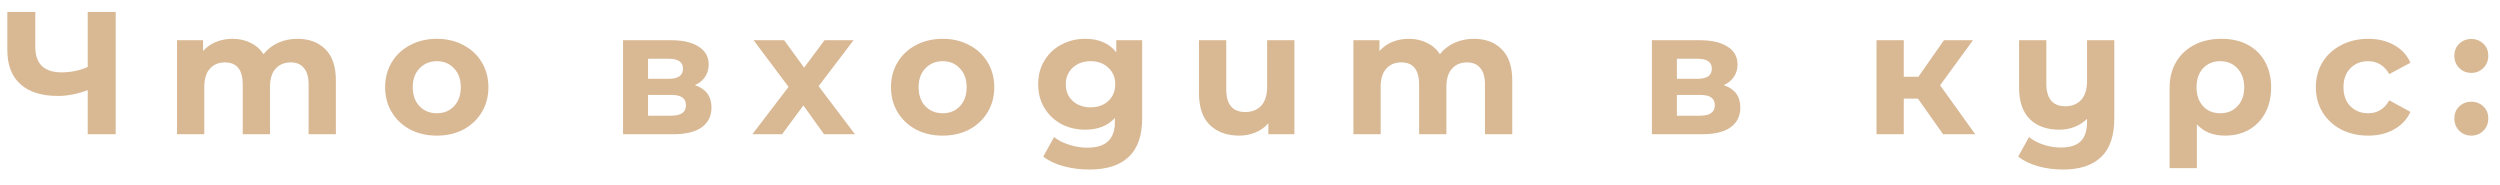 <?xml version="1.0" encoding="UTF-8"?> <svg xmlns="http://www.w3.org/2000/svg" width="149" height="11" viewBox="0 0 149 11" fill="none"> <path d="M6.895 0.71V8H5.228V5.375C4.596 5.605 4.01 5.719 3.468 5.719C2.489 5.719 1.739 5.487 1.219 5.021C0.698 4.549 0.437 3.872 0.437 2.99V0.71H2.104V2.803C2.104 3.303 2.236 3.681 2.5 3.938C2.77 4.188 3.159 4.313 3.666 4.313C4.222 4.313 4.742 4.205 5.228 3.99V0.71H6.895ZM17.727 2.313C18.428 2.313 18.983 2.522 19.393 2.938C19.809 3.348 20.018 3.966 20.018 4.792V8H18.393V5.042C18.393 4.598 18.299 4.268 18.112 4.053C17.931 3.831 17.671 3.719 17.331 3.719C16.949 3.719 16.647 3.844 16.425 4.094C16.202 4.337 16.091 4.702 16.091 5.188V8H14.467V5.042C14.467 4.16 14.113 3.719 13.404 3.719C13.029 3.719 12.731 3.844 12.509 4.094C12.286 4.337 12.175 4.702 12.175 5.188V8H10.551V2.397H12.102V3.042C12.311 2.806 12.564 2.626 12.863 2.501C13.168 2.376 13.502 2.313 13.863 2.313C14.258 2.313 14.616 2.393 14.935 2.553C15.255 2.706 15.512 2.931 15.706 3.23C15.935 2.938 16.223 2.713 16.57 2.553C16.924 2.393 17.31 2.313 17.727 2.313ZM26.037 8.083C25.447 8.083 24.916 7.962 24.444 7.719C23.978 7.469 23.614 7.125 23.35 6.688C23.086 6.25 22.954 5.754 22.954 5.198C22.954 4.643 23.086 4.146 23.35 3.709C23.614 3.272 23.978 2.931 24.444 2.688C24.916 2.438 25.447 2.313 26.037 2.313C26.627 2.313 27.155 2.438 27.62 2.688C28.085 2.931 28.45 3.272 28.714 3.709C28.977 4.146 29.109 4.643 29.109 5.198C29.109 5.754 28.977 6.25 28.714 6.688C28.45 7.125 28.085 7.469 27.62 7.719C27.155 7.962 26.627 8.083 26.037 8.083ZM26.037 6.75C26.454 6.75 26.794 6.611 27.058 6.334C27.328 6.049 27.464 5.671 27.464 5.198C27.464 4.726 27.328 4.351 27.058 4.074C26.794 3.789 26.454 3.647 26.037 3.647C25.62 3.647 25.277 3.789 25.006 4.074C24.735 4.351 24.6 4.726 24.6 5.198C24.6 5.671 24.735 6.049 25.006 6.334C25.277 6.611 25.62 6.75 26.037 6.75ZM41.415 5.073C42.074 5.296 42.404 5.74 42.404 6.407C42.404 6.913 42.213 7.306 41.831 7.583C41.449 7.861 40.88 8 40.123 8H37.134V2.397H39.998C40.7 2.397 41.248 2.525 41.644 2.782C42.04 3.032 42.237 3.386 42.237 3.844C42.237 4.122 42.164 4.369 42.019 4.584C41.88 4.792 41.678 4.955 41.415 5.073ZM38.623 4.698H39.852C40.422 4.698 40.706 4.497 40.706 4.094C40.706 3.699 40.422 3.501 39.852 3.501H38.623V4.698ZM39.988 6.896C40.585 6.896 40.883 6.691 40.883 6.282C40.883 6.066 40.814 5.91 40.675 5.813C40.536 5.709 40.318 5.657 40.019 5.657H38.623V6.896H39.988ZM49.112 8L47.883 6.282L46.612 8H44.842L46.998 5.178L44.915 2.397H46.737L47.925 4.032L49.143 2.397H50.872L48.789 5.136L50.956 8H49.112ZM56.186 8.083C55.596 8.083 55.065 7.962 54.592 7.719C54.127 7.469 53.763 7.125 53.499 6.688C53.235 6.25 53.103 5.754 53.103 5.198C53.103 4.643 53.235 4.146 53.499 3.709C53.763 3.272 54.127 2.931 54.592 2.688C55.065 2.438 55.596 2.313 56.186 2.313C56.776 2.313 57.304 2.438 57.769 2.688C58.234 2.931 58.599 3.272 58.862 3.709C59.126 4.146 59.258 4.643 59.258 5.198C59.258 5.754 59.126 6.25 58.862 6.688C58.599 7.125 58.234 7.469 57.769 7.719C57.304 7.962 56.776 8.083 56.186 8.083ZM56.186 6.75C56.602 6.75 56.943 6.611 57.206 6.334C57.477 6.049 57.613 5.671 57.613 5.198C57.613 4.726 57.477 4.351 57.206 4.074C56.943 3.789 56.602 3.647 56.186 3.647C55.769 3.647 55.425 3.789 55.155 4.074C54.884 4.351 54.749 4.726 54.749 5.198C54.749 5.671 54.884 6.049 55.155 6.334C55.425 6.611 55.769 6.75 56.186 6.75ZM68.072 2.397V7.063C68.072 8.09 67.805 8.854 67.27 9.354C66.736 9.854 65.955 10.104 64.927 10.104C64.385 10.104 63.872 10.038 63.386 9.906C62.9 9.774 62.497 9.583 62.178 9.333L62.823 8.167C63.059 8.361 63.358 8.514 63.719 8.625C64.08 8.743 64.441 8.802 64.802 8.802C65.365 8.802 65.778 8.674 66.041 8.417C66.312 8.167 66.448 7.785 66.448 7.271V7.031C66.024 7.497 65.434 7.729 64.677 7.729C64.163 7.729 63.691 7.618 63.261 7.396C62.837 7.167 62.5 6.847 62.25 6.438C62 6.028 61.876 5.556 61.876 5.021C61.876 4.487 62 4.015 62.25 3.605C62.5 3.195 62.837 2.879 63.261 2.657C63.691 2.428 64.163 2.313 64.677 2.313C65.489 2.313 66.107 2.581 66.531 3.115V2.397H68.072ZM65 6.396C65.43 6.396 65.781 6.271 66.052 6.021C66.33 5.764 66.468 5.431 66.468 5.021C66.468 4.612 66.33 4.282 66.052 4.032C65.781 3.775 65.43 3.647 65 3.647C64.57 3.647 64.215 3.775 63.938 4.032C63.66 4.282 63.521 4.612 63.521 5.021C63.521 5.431 63.66 5.764 63.938 6.021C64.215 6.271 64.57 6.396 65 6.396ZM77.146 2.397V8H75.594V7.344C75.386 7.587 75.129 7.771 74.823 7.896C74.525 8.021 74.206 8.083 73.865 8.083C73.129 8.083 72.543 7.872 72.105 7.448C71.675 7.024 71.46 6.396 71.46 5.563V2.397H73.084V5.323C73.084 6.226 73.463 6.677 74.219 6.677C74.615 6.677 74.931 6.552 75.167 6.302C75.403 6.045 75.521 5.667 75.521 5.167V2.397H77.146ZM87.839 2.313C88.54 2.313 89.096 2.522 89.505 2.938C89.922 3.348 90.13 3.966 90.13 4.792V8H88.505V5.042C88.505 4.598 88.412 4.268 88.224 4.053C88.044 3.831 87.783 3.719 87.443 3.719C87.061 3.719 86.759 3.844 86.537 4.094C86.315 4.337 86.204 4.702 86.204 5.188V8H84.579V5.042C84.579 4.16 84.225 3.719 83.517 3.719C83.142 3.719 82.843 3.844 82.621 4.094C82.399 4.337 82.288 4.702 82.288 5.188V8H80.663V2.397H82.215V3.042C82.423 2.806 82.677 2.626 82.975 2.501C83.281 2.376 83.614 2.313 83.975 2.313C84.371 2.313 84.728 2.393 85.048 2.553C85.367 2.706 85.624 2.931 85.818 3.23C86.048 2.938 86.336 2.713 86.683 2.553C87.037 2.393 87.422 2.313 87.839 2.313ZM102.734 5.073C103.393 5.296 103.723 5.74 103.723 6.407C103.723 6.913 103.532 7.306 103.15 7.583C102.769 7.861 102.199 8 101.442 8H98.453V2.397H101.317C102.019 2.397 102.567 2.525 102.963 2.782C103.359 3.032 103.557 3.386 103.557 3.844C103.557 4.122 103.484 4.369 103.338 4.584C103.199 4.792 102.998 4.955 102.734 5.073ZM99.943 4.698H101.172C101.741 4.698 102.026 4.497 102.026 4.094C102.026 3.699 101.741 3.501 101.172 3.501H99.943V4.698ZM101.307 6.896C101.904 6.896 102.203 6.691 102.203 6.282C102.203 6.066 102.133 5.91 101.994 5.813C101.855 5.709 101.637 5.657 101.338 5.657H99.943V6.896H101.307ZM114.308 5.875H113.464V8H111.839V2.397H113.464V4.573H114.339L115.859 2.397H117.588L115.63 5.084L117.724 8H115.807L114.308 5.875ZM126.012 2.397V7.063C126.012 8.09 125.752 8.854 125.231 9.354C124.71 9.854 123.954 10.104 122.961 10.104C122.433 10.104 121.933 10.038 121.461 9.906C120.996 9.774 120.604 9.583 120.284 9.333L120.93 8.167C121.166 8.361 121.454 8.514 121.794 8.625C122.135 8.736 122.478 8.792 122.825 8.792C123.367 8.792 123.763 8.667 124.013 8.417C124.263 8.167 124.388 7.785 124.388 7.271V7.083C124.179 7.292 123.933 7.451 123.648 7.563C123.363 7.674 123.058 7.729 122.732 7.729C121.996 7.729 121.412 7.521 120.982 7.104C120.551 6.681 120.336 6.049 120.336 5.209V2.397H121.961V4.969C121.961 5.879 122.339 6.334 123.096 6.334C123.485 6.334 123.797 6.209 124.034 5.959C124.27 5.702 124.388 5.323 124.388 4.823V2.397H126.012ZM132.402 2.313C132.999 2.313 133.52 2.431 133.964 2.668C134.409 2.904 134.752 3.24 134.995 3.678C135.238 4.115 135.36 4.626 135.36 5.209C135.36 5.778 135.245 6.282 135.016 6.719C134.787 7.149 134.464 7.486 134.048 7.729C133.631 7.965 133.152 8.083 132.61 8.083C131.895 8.083 131.336 7.858 130.934 7.406V10.021H129.309V5.219C129.309 4.643 129.437 4.136 129.694 3.699C129.951 3.261 130.312 2.921 130.777 2.678C131.243 2.435 131.784 2.313 132.402 2.313ZM132.329 6.75C132.753 6.75 133.096 6.608 133.36 6.323C133.624 6.039 133.756 5.667 133.756 5.209C133.756 4.744 133.624 4.369 133.36 4.084C133.096 3.792 132.753 3.647 132.329 3.647C131.906 3.647 131.562 3.789 131.298 4.074C131.041 4.358 130.913 4.733 130.913 5.198C130.913 5.664 131.041 6.039 131.298 6.323C131.555 6.608 131.899 6.75 132.329 6.75ZM141.15 8.083C140.553 8.083 140.015 7.962 139.536 7.719C139.063 7.469 138.692 7.125 138.421 6.688C138.157 6.25 138.025 5.754 138.025 5.198C138.025 4.643 138.157 4.146 138.421 3.709C138.692 3.272 139.063 2.931 139.536 2.688C140.015 2.438 140.553 2.313 141.15 2.313C141.74 2.313 142.254 2.438 142.691 2.688C143.136 2.931 143.459 3.282 143.66 3.74L142.4 4.417C142.108 3.903 141.688 3.647 141.139 3.647C140.716 3.647 140.365 3.785 140.088 4.063C139.81 4.341 139.671 4.719 139.671 5.198C139.671 5.677 139.81 6.056 140.088 6.334C140.365 6.611 140.716 6.75 141.139 6.75C141.695 6.75 142.115 6.493 142.4 5.979L143.66 6.667C143.459 7.111 143.136 7.458 142.691 7.708C142.254 7.958 141.74 8.083 141.15 8.083ZM147.291 4.344C147.006 4.344 146.766 4.247 146.572 4.053C146.378 3.858 146.28 3.615 146.28 3.324C146.28 3.025 146.378 2.786 146.572 2.605C146.766 2.418 147.006 2.324 147.291 2.324C147.575 2.324 147.815 2.418 148.009 2.605C148.204 2.786 148.301 3.025 148.301 3.324C148.301 3.615 148.204 3.858 148.009 4.053C147.815 4.247 147.575 4.344 147.291 4.344ZM147.291 8.083C147.006 8.083 146.766 7.986 146.572 7.792C146.378 7.597 146.28 7.354 146.28 7.063C146.28 6.764 146.378 6.525 146.572 6.344C146.766 6.157 147.006 6.063 147.291 6.063C147.575 6.063 147.815 6.157 148.009 6.344C148.204 6.525 148.301 6.764 148.301 7.063C148.301 7.354 148.204 7.597 148.009 7.792C147.815 7.986 147.575 8.083 147.291 8.083Z" fill="#D9B894"></path> </svg> 